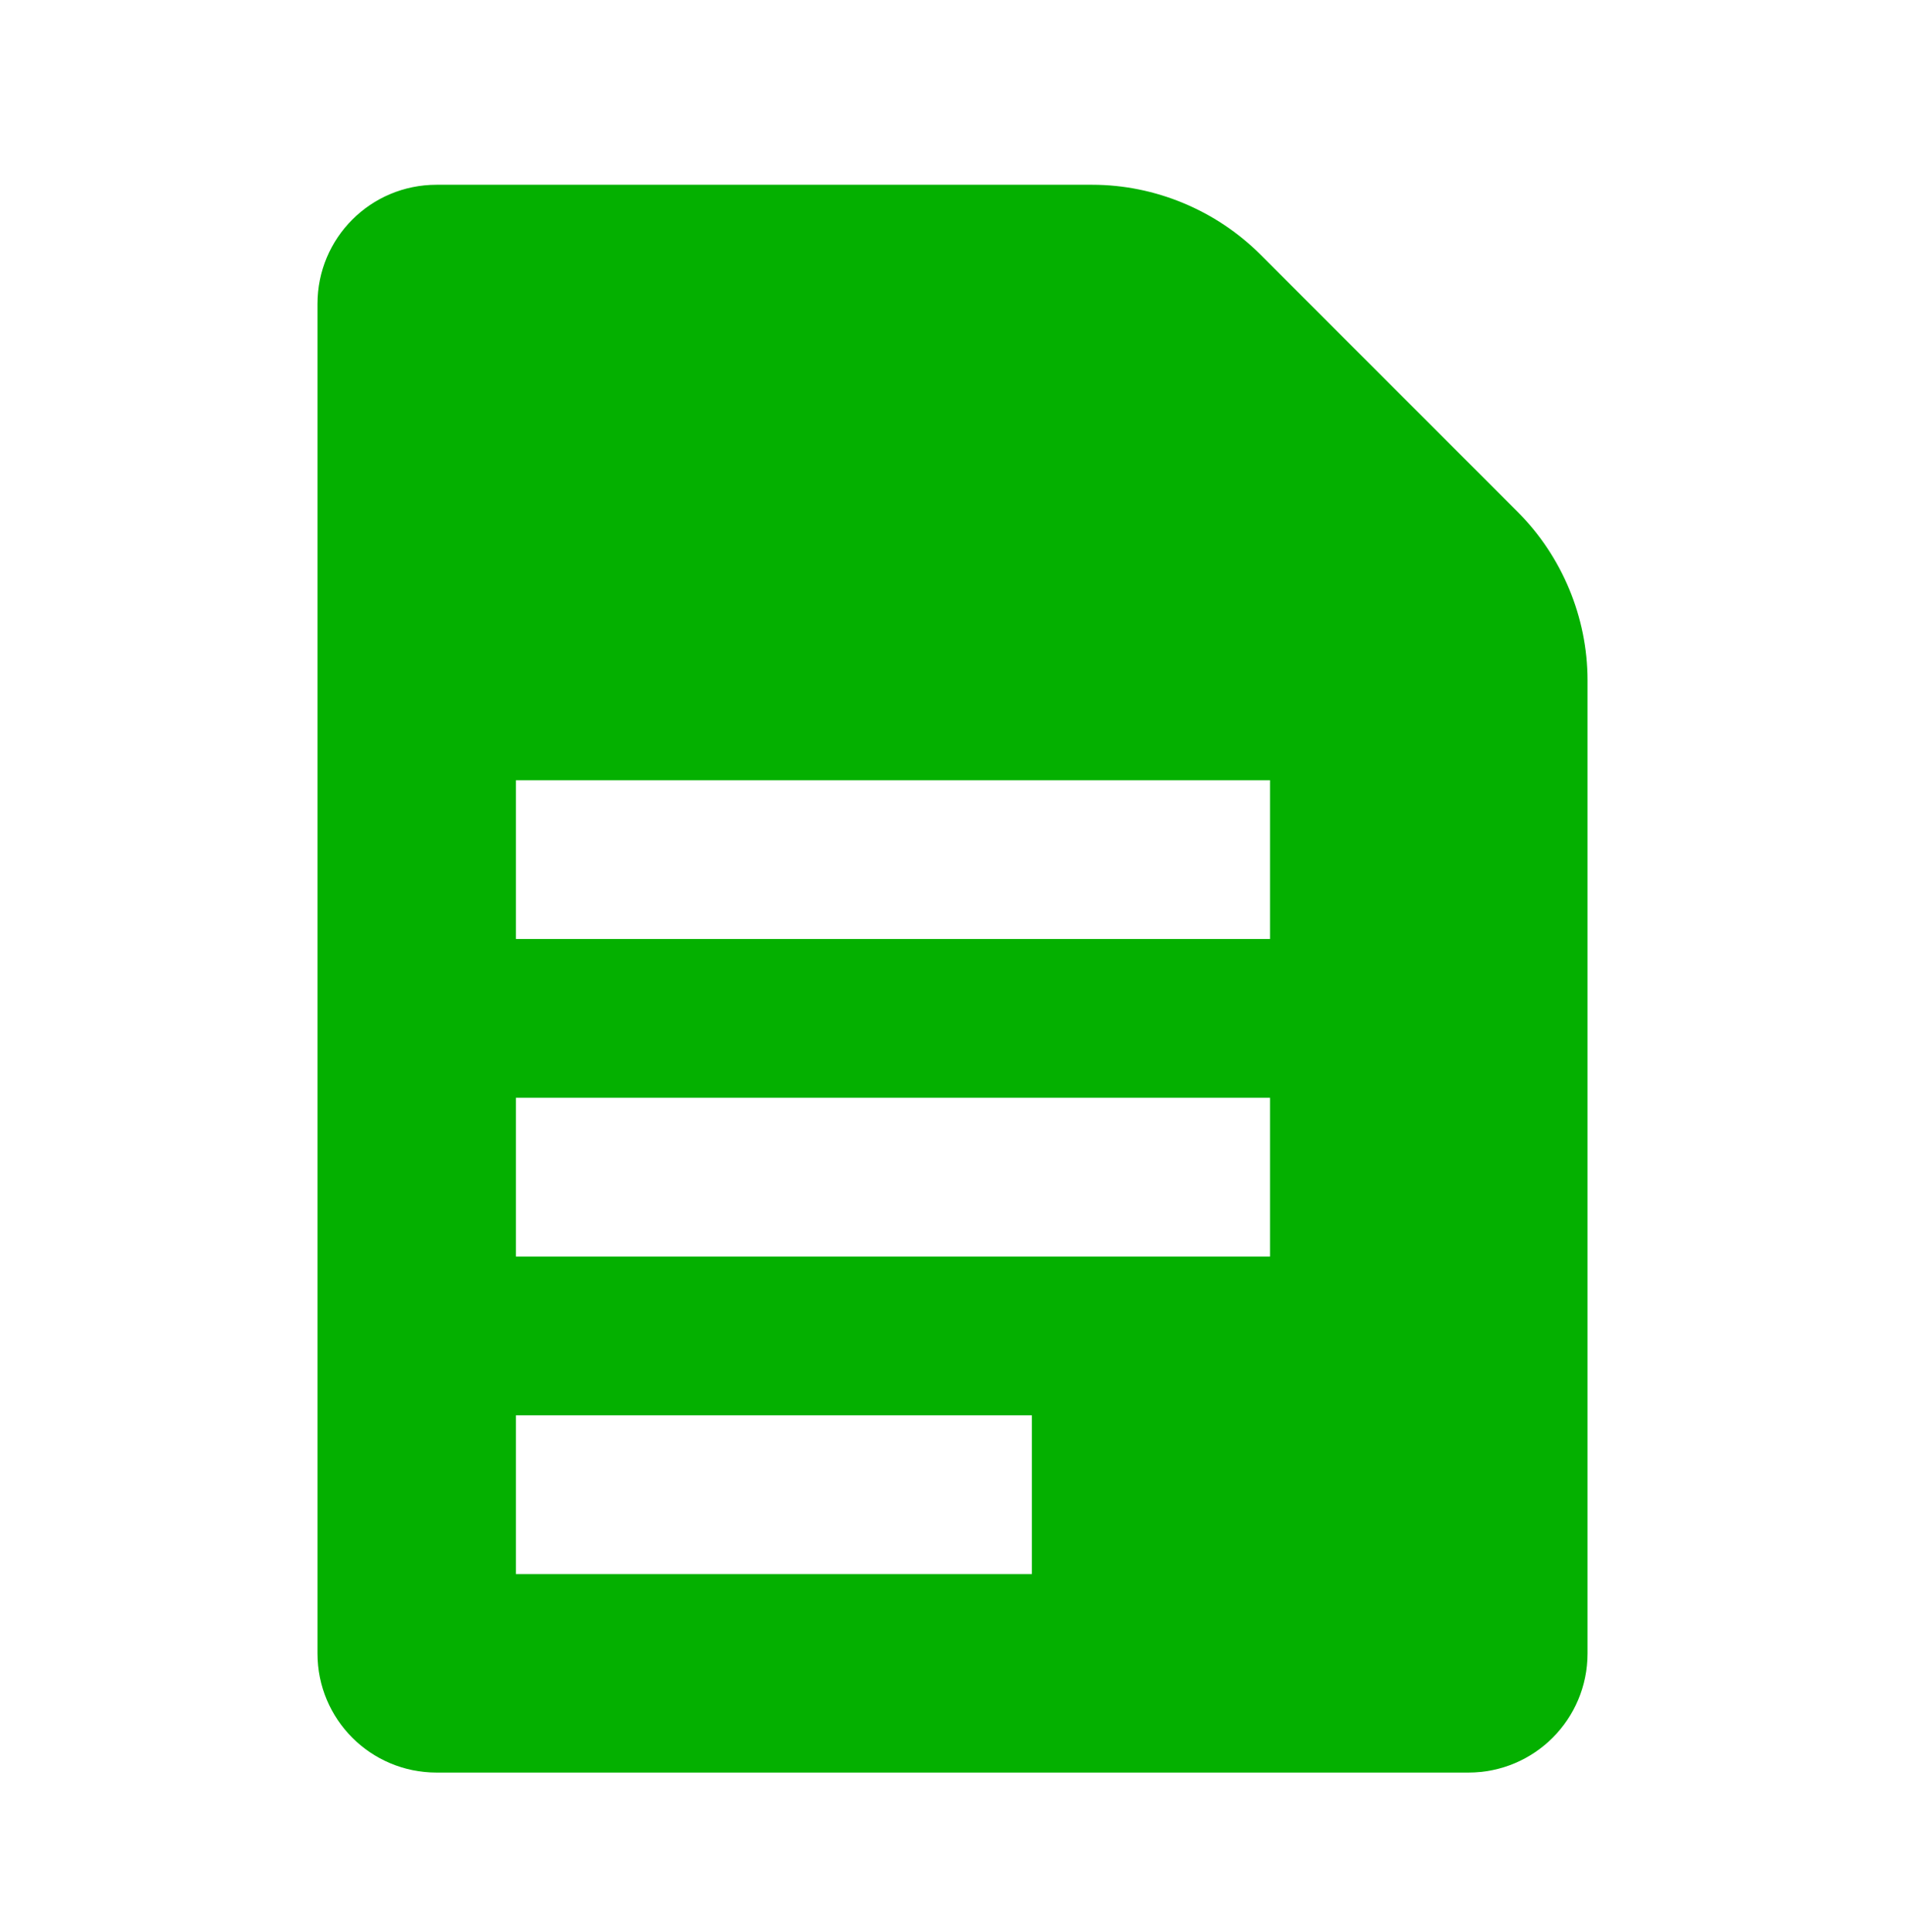 <?xml version="1.0" encoding="UTF-8"?> <svg xmlns="http://www.w3.org/2000/svg" width="72" height="73" viewBox="0 0 72 73" fill="none"> <path d="M57.36 19.343L47.64 9.622C45.96 7.942 43.65 6.982 41.28 6.982H16.5C14.01 6.982 12 8.992 12 11.482V62.483C12 64.972 14.01 66.983 16.5 66.983H55.5C57.99 66.983 60 64.972 60 62.483V25.703C60 23.332 59.04 21.023 57.36 19.343ZM39 59.483H19.5V53.483H39V59.483ZM48 47.483H19.5V41.483H48V47.483ZM48 35.483H19.5V29.483H48V35.483Z" fill="#04B000"></path> </svg> 